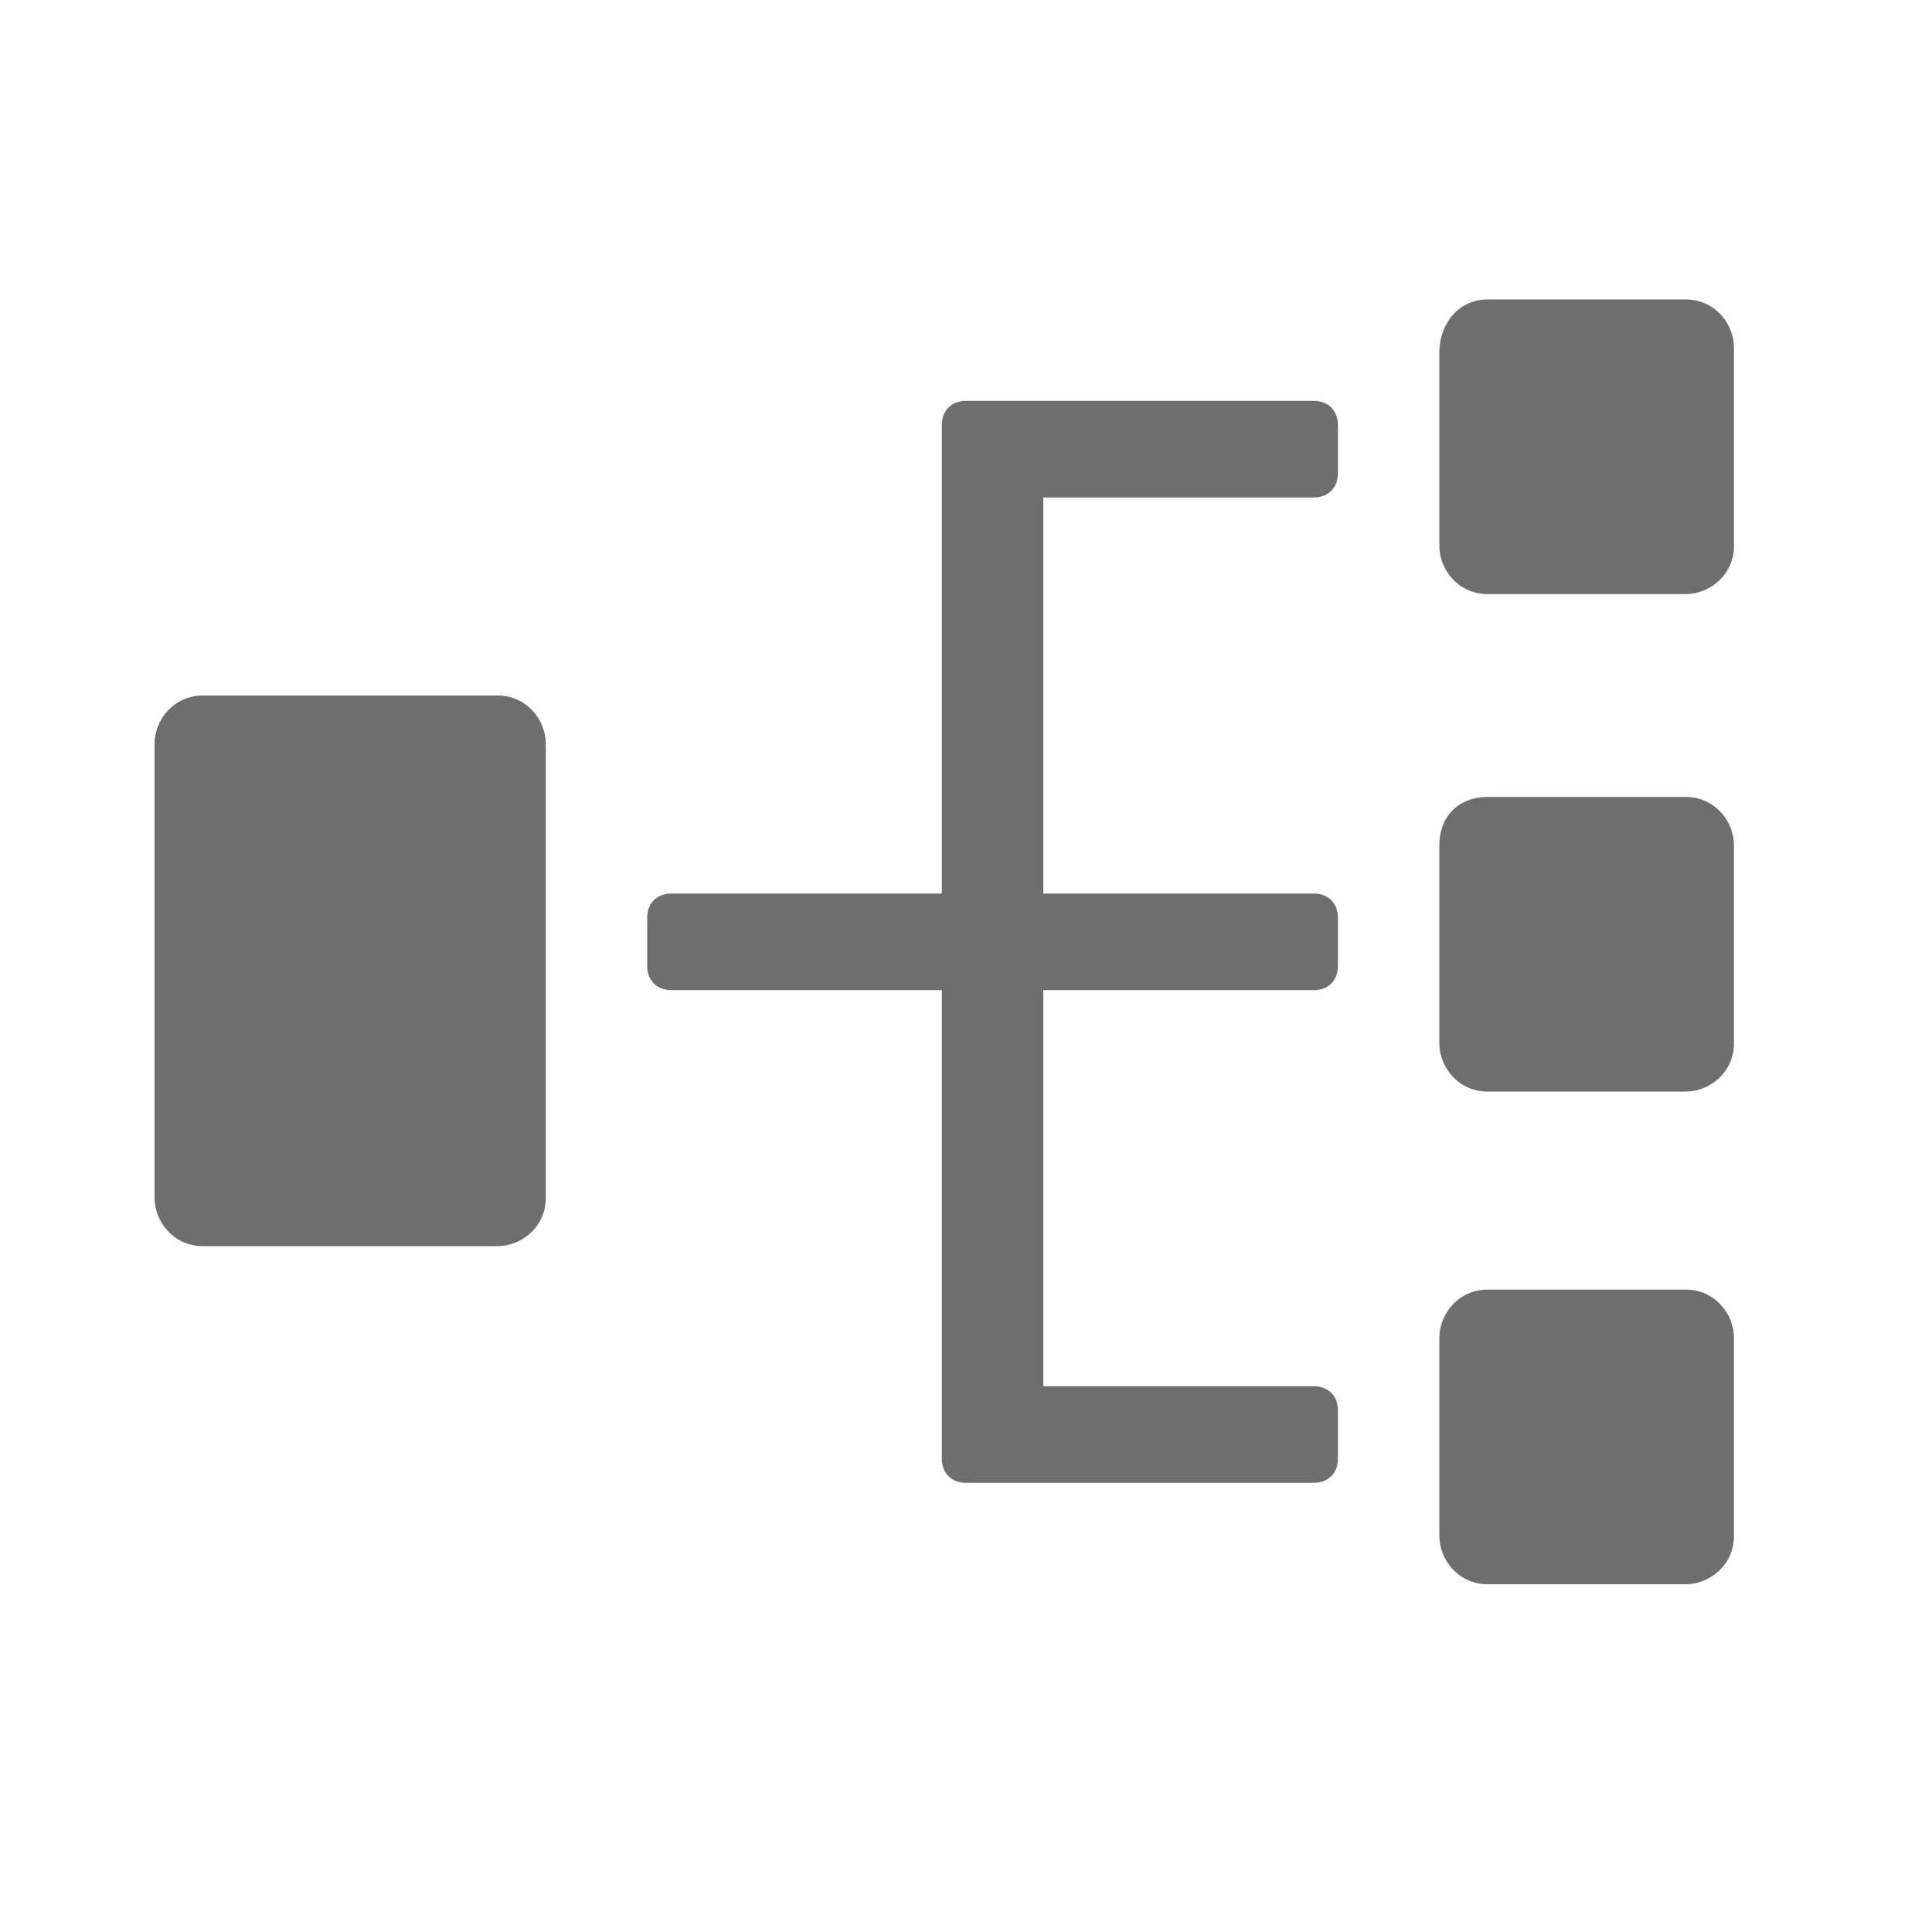 <?xml version="1.0" encoding="utf-8"?>
<!-- Generator: Adobe Illustrator 24.1.0, SVG Export Plug-In . SVG Version: 6.00 Build 0)  -->
<svg version="1.1" id="Layer_1" xmlns="http://www.w3.org/2000/svg" xmlns:xlink="http://www.w3.org/1999/xlink" x="0px" y="0px"
	 viewBox="0 0 40 40" style="enable-background:new 0 0 40 40;" xml:space="preserve">
<style type="text/css">
	.st0{fill:#FF13DC;fill-opacity:0;}
	.st1{fill:#6E6E6E;}
</style>
<rect id="Canvas" x="1.1" y="2.1" class="st0" width="36.8" height="36.8"/>
<path class="st1" d="M4.2,14.4h6.1c0.6,0,1,0.5,1,1v9.4c0,0.6-0.5,1-1,1H4.2c-0.6,0-1-0.5-1-1v-9.4C3.2,14.9,3.6,14.4,4.2,14.4z"/>
<path class="st1" d="M30.8,6.2h4.1c0.6,0,1,0.5,1,1v4.1c0,0.6-0.5,1-1,1h-4.1c-0.6,0-1-0.5-1-1V7.3C29.8,6.7,30.2,6.2,30.8,6.2z"/>
<path class="st1" d="M30.8,16.5h4.1c0.6,0,1,0.5,1,1v4.1c0,0.6-0.5,1-1,1h-4.1c-0.6,0-1-0.5-1-1v-4.1C29.8,16.9,30.2,16.5,30.8,16.5
	z"/>
<path class="st1" d="M30.8,26.7h4.1c0.6,0,1,0.5,1,1v4.1c0,0.6-0.5,1-1,1h-4.1c-0.6,0-1-0.5-1-1v-4.1C29.8,27.2,30.2,26.7,30.8,26.7
	z"/>
<path class="st1" d="M27.7,9.8v-1c0-0.3-0.2-0.5-0.5-0.5h-7.2c-0.3,0-0.5,0.2-0.5,0.5v9.7h-5.6c-0.3,0-0.5,0.2-0.5,0.5v1
	c0,0.3,0.2,0.5,0.5,0.5h5.6v9.7c0,0.3,0.2,0.5,0.5,0.5h7.2c0.3,0,0.5-0.2,0.5-0.5v-1c0-0.3-0.2-0.5-0.5-0.5h-5.6v-8.2h5.6
	c0.3,0,0.5-0.2,0.5-0.5v-1c0-0.3-0.2-0.5-0.5-0.5h-5.6v-8.2h5.6C27.5,10.3,27.7,10.1,27.7,9.8z"/>
</svg>
